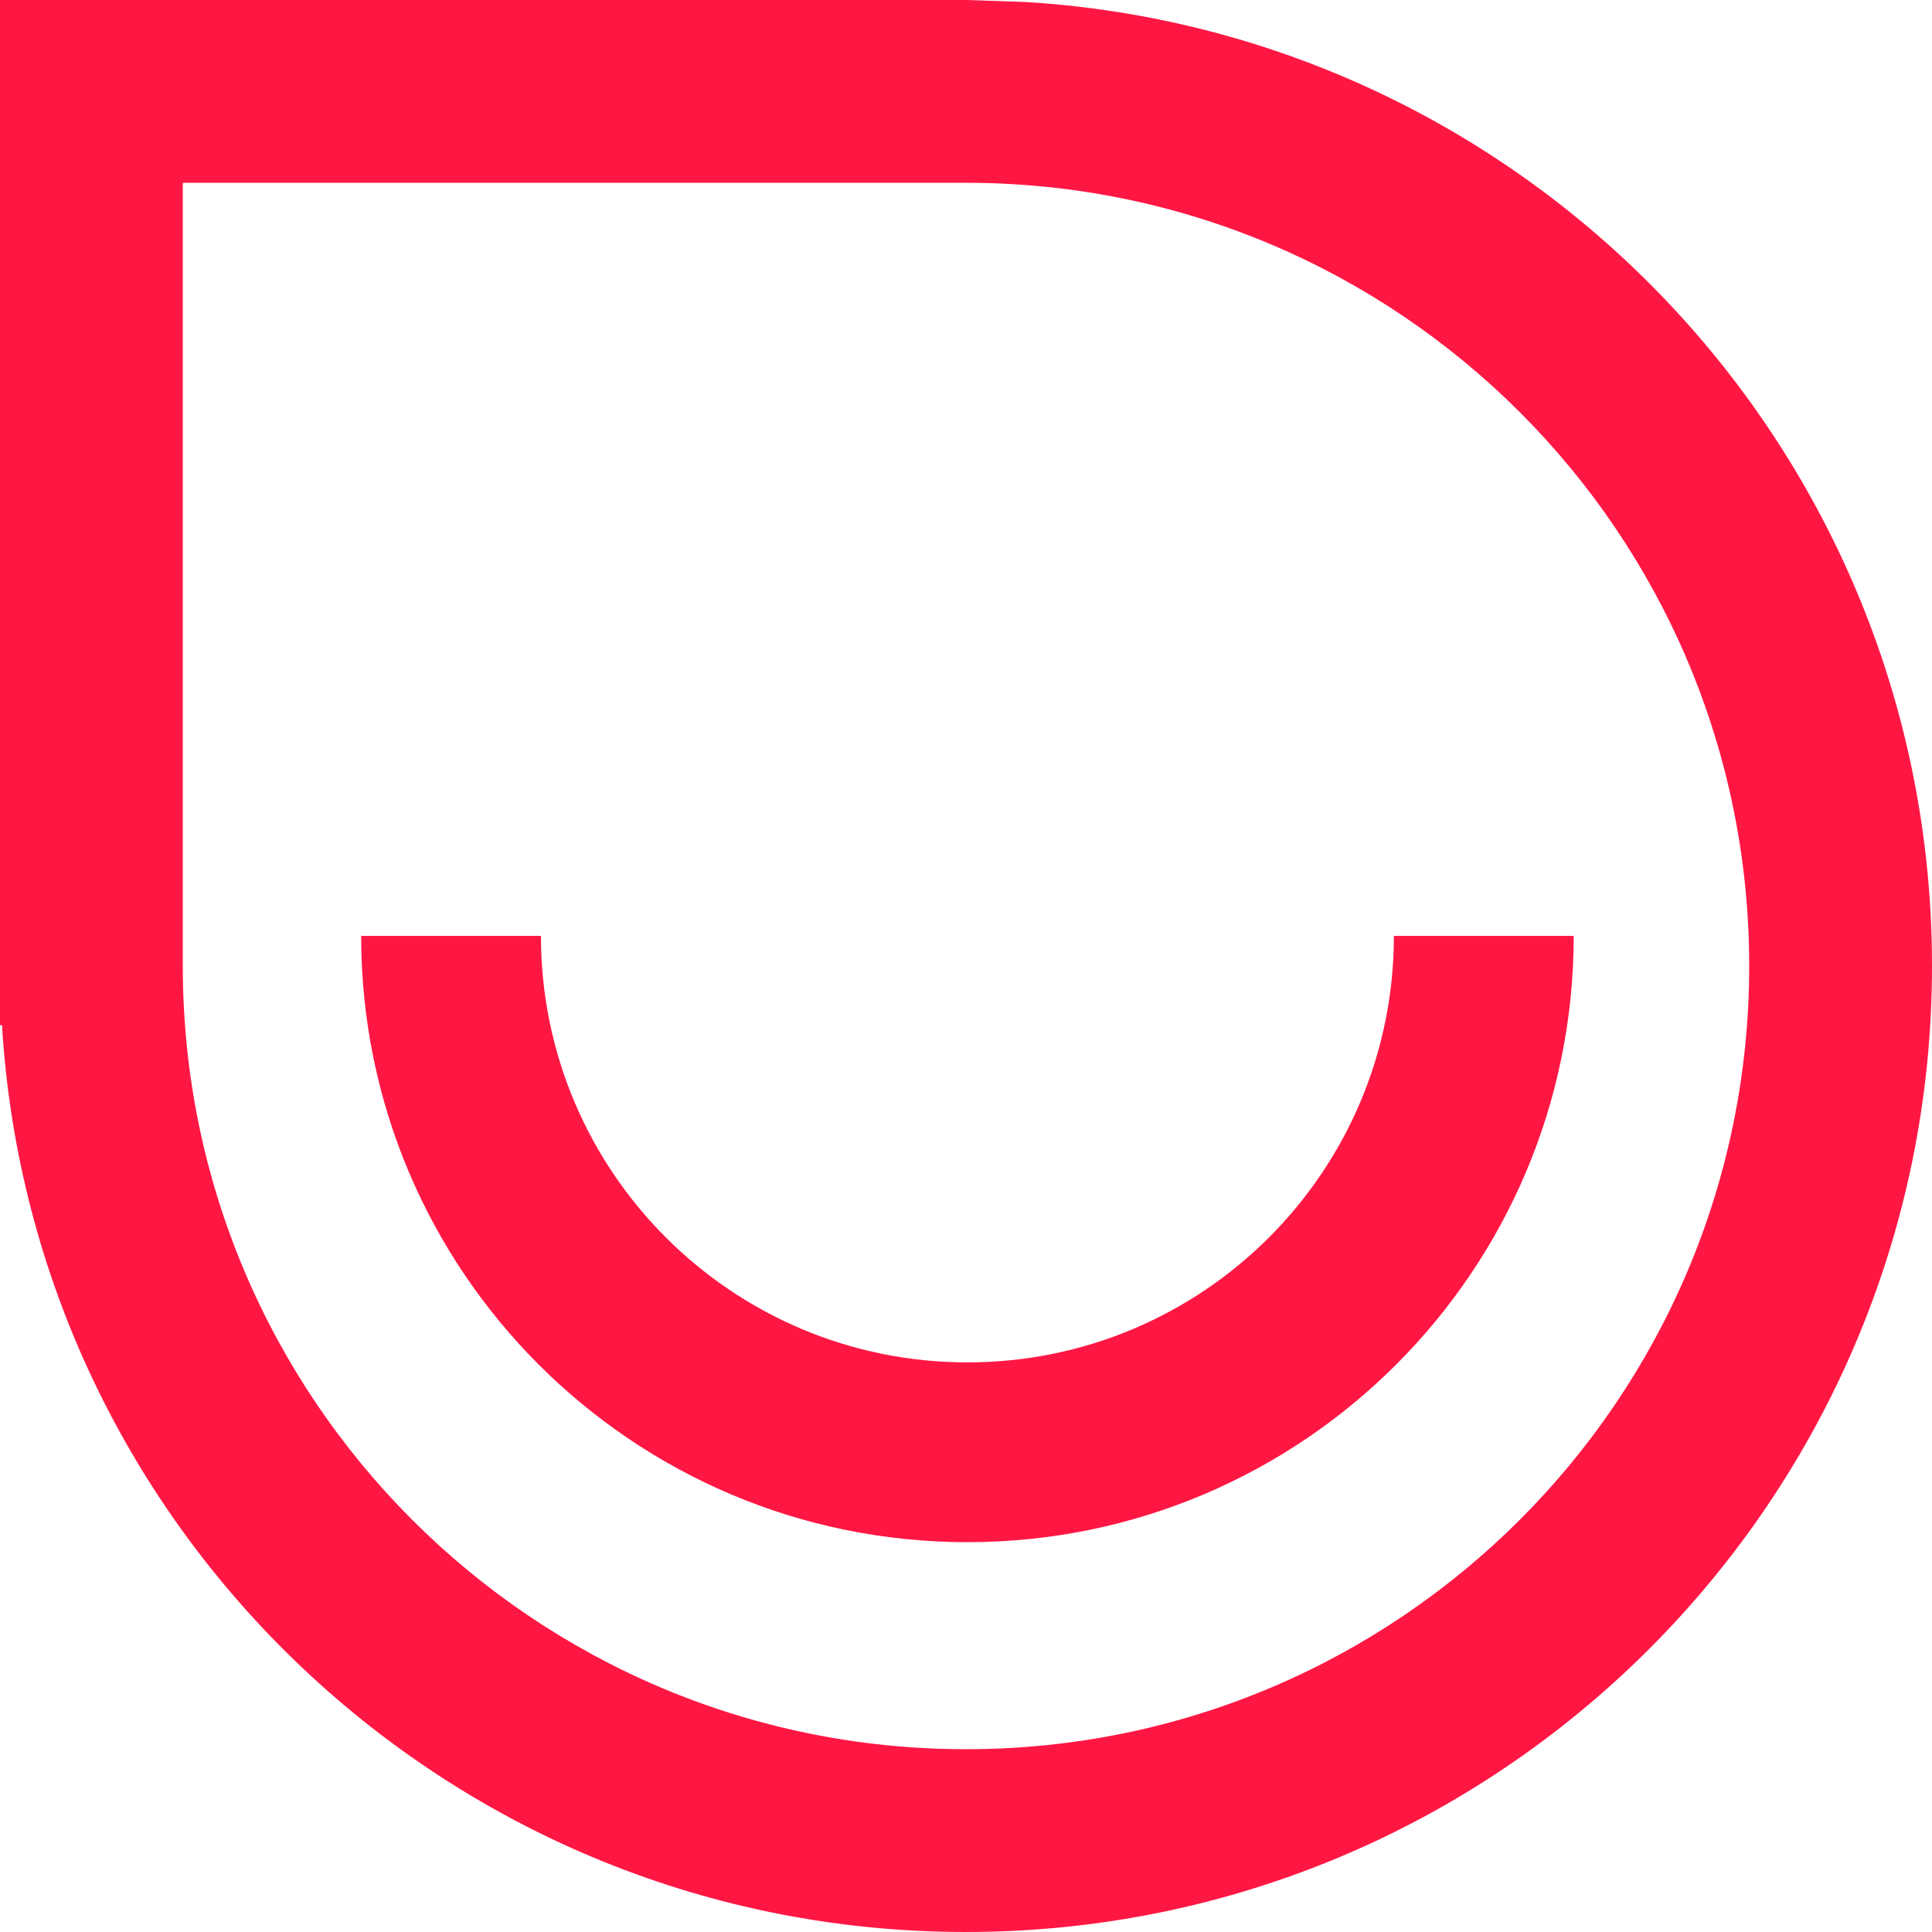 <!--version="1.0" encoding="UTF-8"--><!DOCTYPE html PUBLIC "-//W3C//DTD SVG 1.1//EN" "http://www.w3.org/Graphics/SVG/1.1/DTD/svg11.dtd"><!-- Creator: CorelDRAW 2018 (64 Bit Versión de evaluación) --><svg xmlns="http://www.w3.org/2000/svg" xml:space="preserve" width="1136" height="1136" version="1.1" style="fill-rule: evenodd; clip-rule: evenodd;" viewBox="0 0 1136 1136" preserveAspectRatio="xMidYMid meet" zoomAndPan="magnify" contentScriptType="application/ecmascript" contentStyleType="text/css"><defs><style type="text/css" xml:space="preserve">.fil0 { fill: rgb(255, 23, 67); fill-rule: nonzero; }</style></defs><g id="Capa_x0020_1"><g id="_2160738686480"><path class="fil0" d="M568 1028.52c-254.34 0-460.52-206.18-460.52-460.52V107.48H568c254.34 0 460.52 206.18 460.52 460.52S822.34 1028.52 568 1028.52zM602.81 1.16 568.02 0H0v602.81h1.17C19.16 900.29 265.99 1136 568 1136c313.71 0 568-254.29 568-568 0-302-235.71-548.84-533.19-566.84z"/><path class="fil0" d="M819.6 550.31c0 138.49-112.27 250.76-250.77 250.76-138.48 0-250.75-112.27-250.75-250.76H212.36c0 196.88 159.6 356.48 356.47 356.48 196.88 0 356.5-159.6 356.5-356.48H819.6z"/></g></g></svg>
